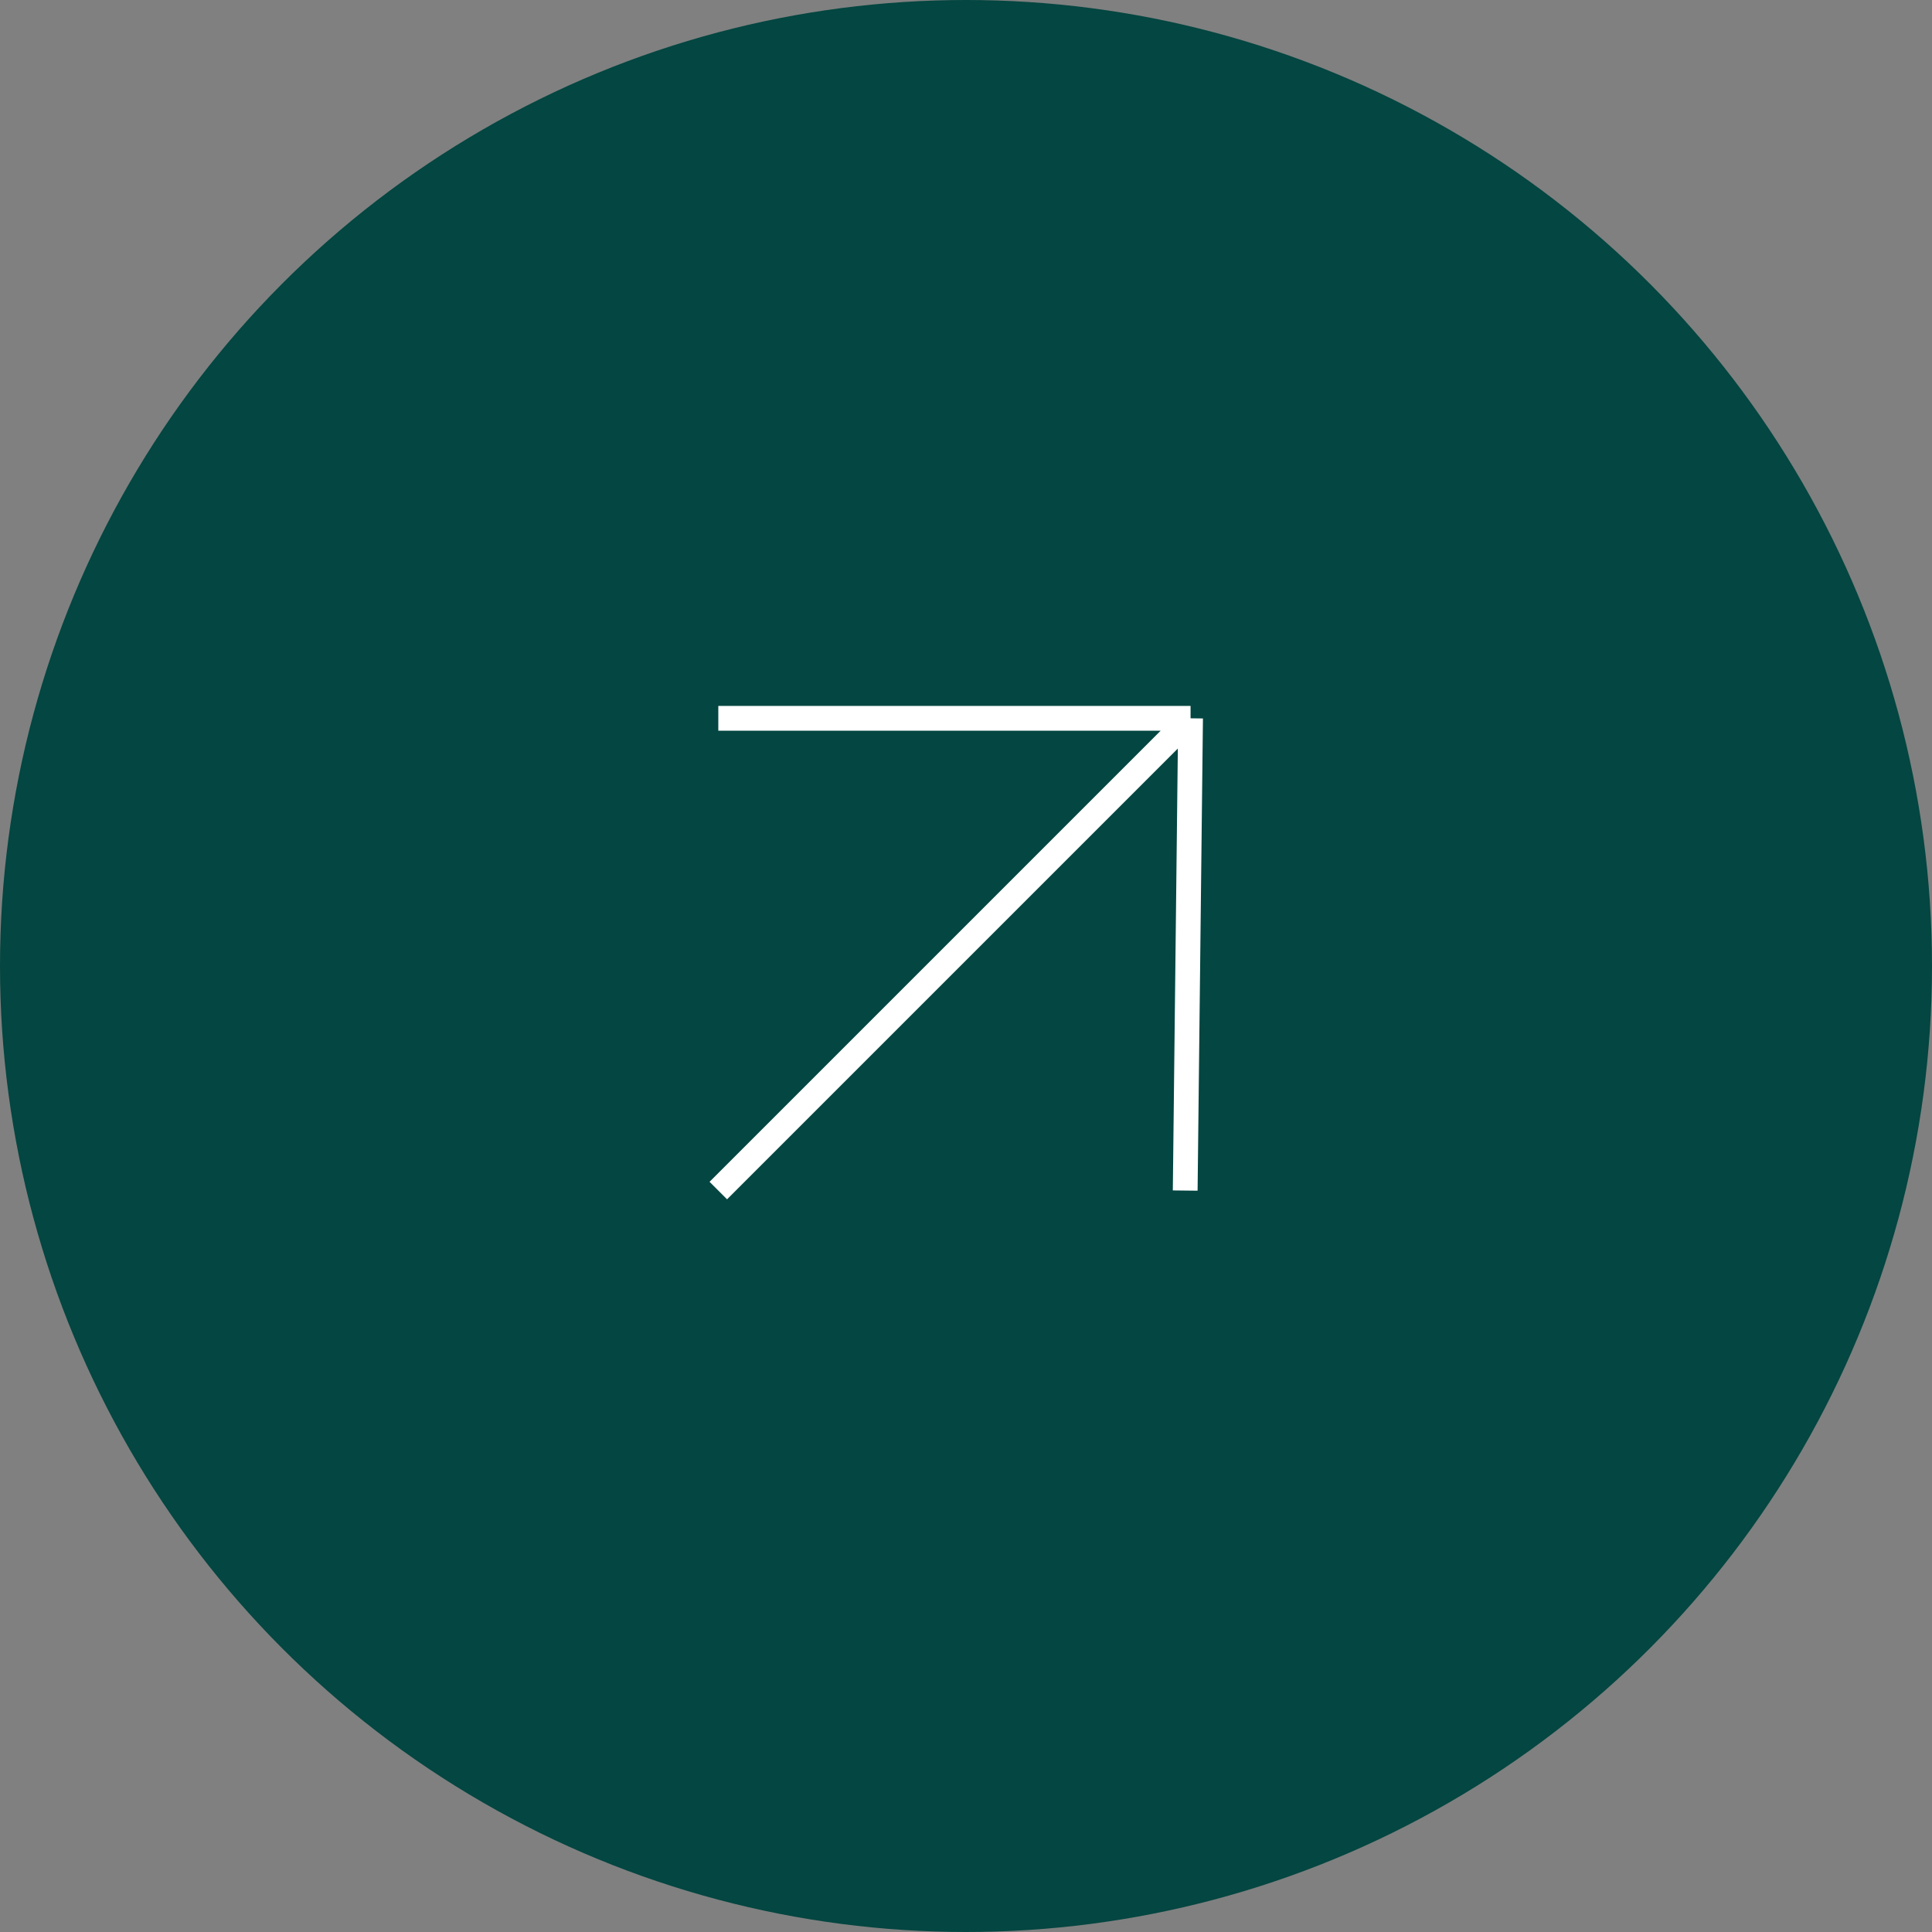 <?xml version="1.0" encoding="UTF-8"?> <svg xmlns="http://www.w3.org/2000/svg" width="78" height="78" viewBox="0 0 78 78" fill="none"><rect x="0" y="0" width="78" height="78" fill="#808080" stroke="none"/><circle cx="39" cy="39" r="39" fill="#044641"></circle><path d="M47.85 48.066L48.066 29M48.066 29L29 29M48.066 29L29 48.066" stroke="white"></path></svg> 
